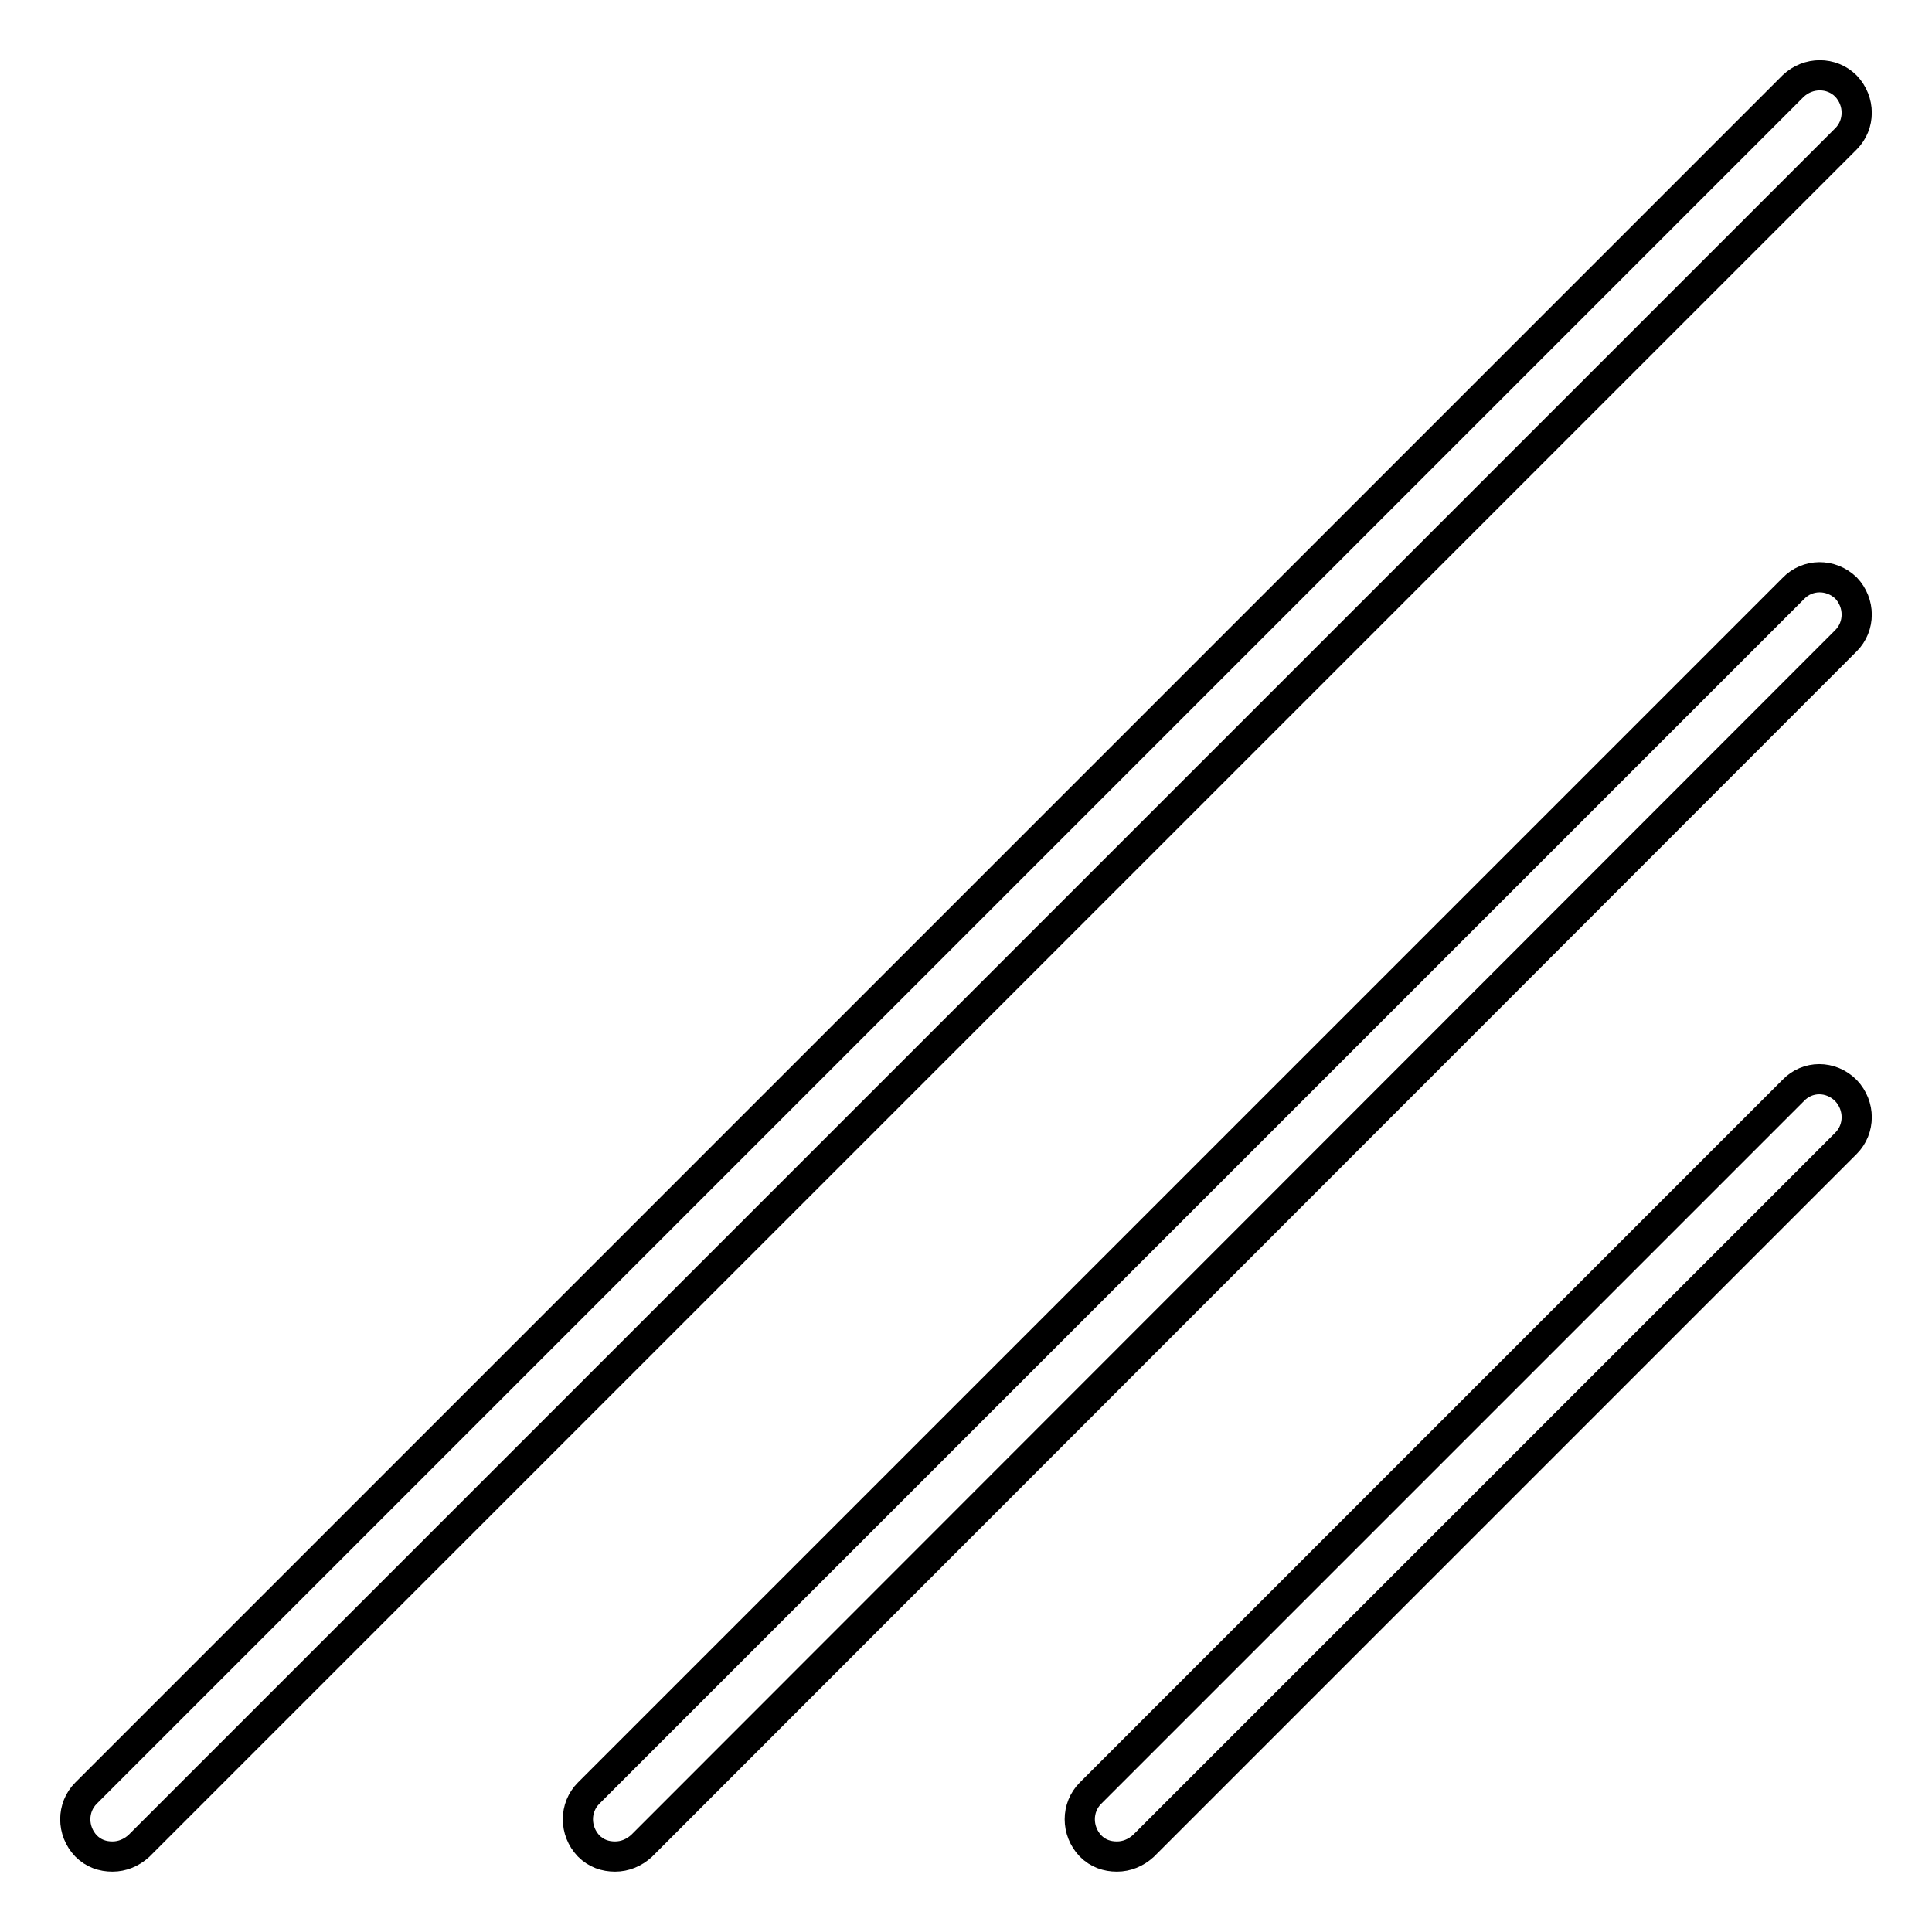 <?xml version="1.0" encoding="utf-8"?>
<!-- Svg Vector Icons : http://www.onlinewebfonts.com/icon -->
<!DOCTYPE svg PUBLIC "-//W3C//DTD SVG 1.1//EN" "http://www.w3.org/Graphics/SVG/1.1/DTD/svg11.dtd">
<svg version="1.1" xmlns="http://www.w3.org/2000/svg" xmlns:xlink="http://www.w3.org/1999/xlink" x="0px" y="0px" viewBox="0 0 256 256" enable-background="new 0 0 256 256" xml:space="preserve">
<g> <path stroke-width="4" fill-opacity="0" stroke="#000000"  d="M244.6,11.4c-1.9-1.9-5-1.9-7,0L11.4,237.6c-1.9,1.9-1.9,5,0,7c1,1,2.2,1.4,3.5,1.4c1.3,0,2.5-0.5,3.5-1.4 L244.6,18.4C246.5,16.5,246.5,13.4,244.6,11.4z M237.6,78L78,237.6c-1.9,1.9-1.9,5,0,7c1,1,2.2,1.4,3.5,1.4c1.3,0,2.5-0.5,3.5-1.4 L244.6,84.9c1.9-1.9,1.9-5,0-7C242.6,76,239.5,76,237.6,78z M237.6,144.5l-93.1,93.1c-1.9,1.9-1.9,5,0,7c1,1,2.2,1.4,3.5,1.4 c1.3,0,2.5-0.5,3.5-1.4l93.1-93.1c1.9-1.9,1.9-5,0-7C242.6,142.5,239.5,142.5,237.6,144.5z"/></g>
</svg>